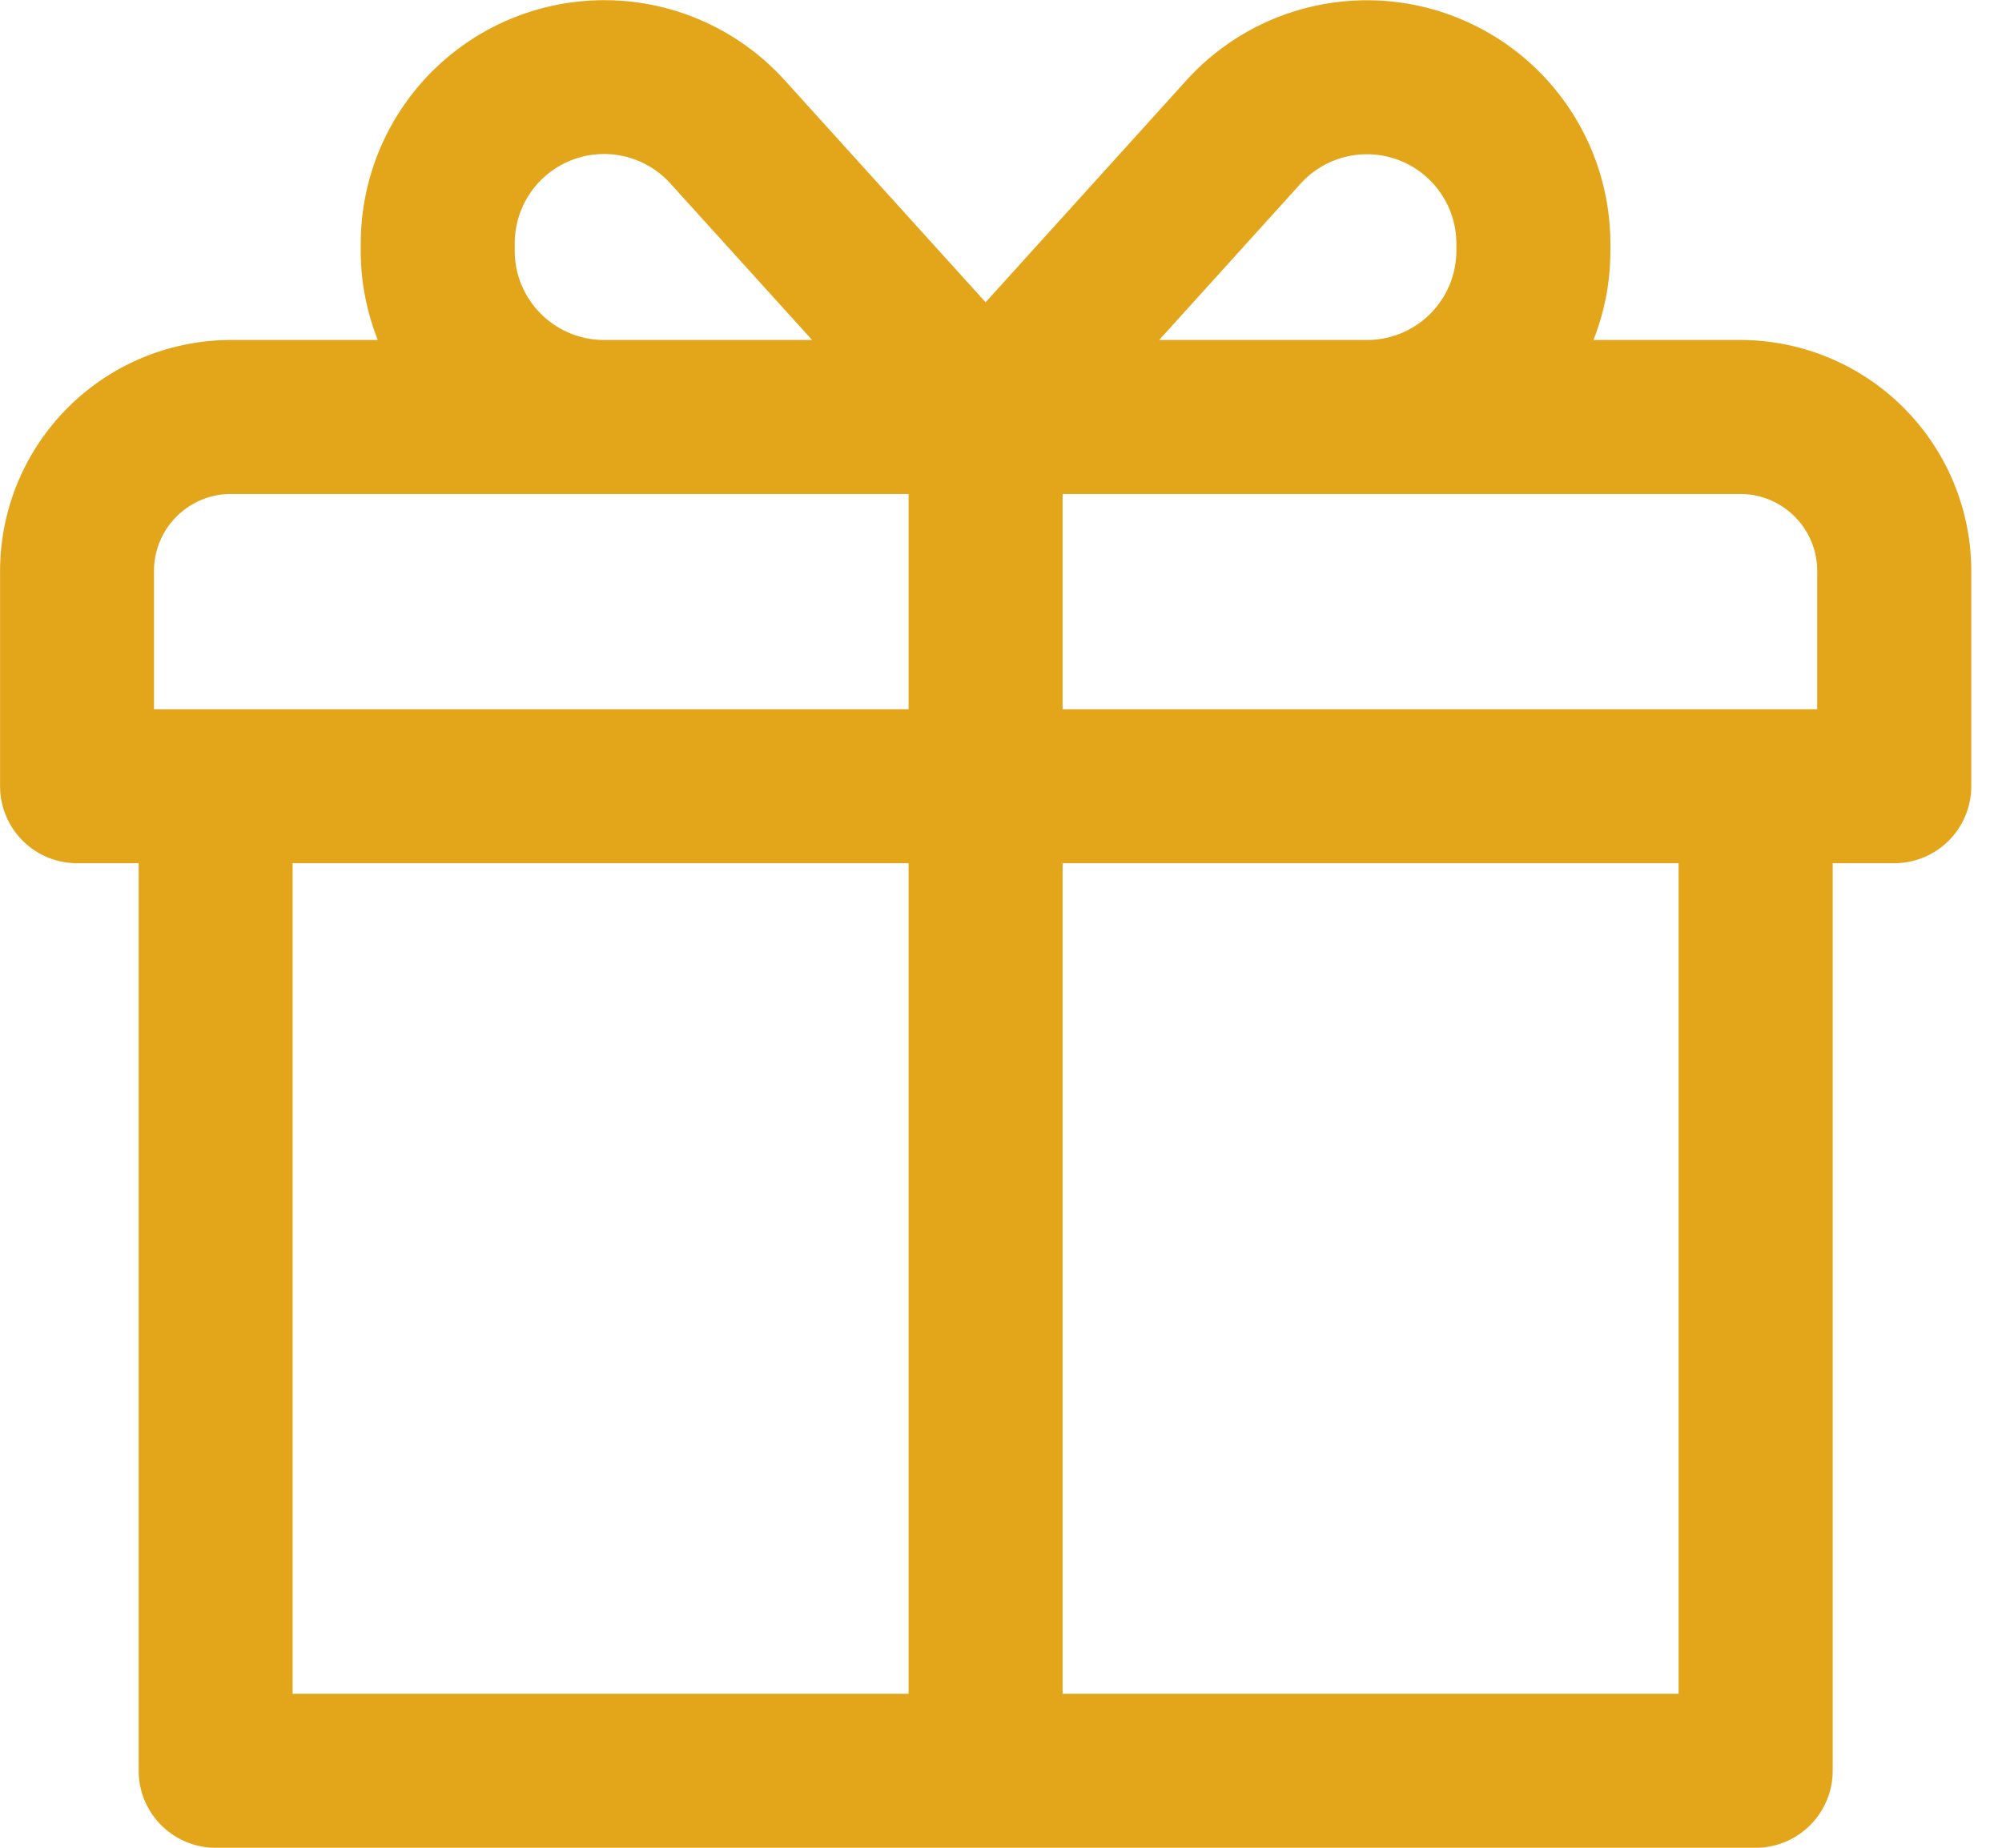 <svg width="26" height="24" viewBox="0 0 26 24" xmlns="http://www.w3.org/2000/svg">
    <path d="M22.601 4.416h-1.907c.142-.358.22-.749.22-1.157v-.101a3.162 3.162 0 0 0-5.503-2.118L12.8 3.926 10.189 1.04a3.162 3.162 0 0 0-5.504 2.118v.1c0 .41.08.8.221 1.158H3a3.002 3.002 0 0 0-2.999 3v2.796a1 1 0 0 0 1 1h.8V23a1 1 0 0 0 1 1h20a1 1 0 0 0 1-1V11.212h.8a1 1 0 0 0 1-1V7.415a3.002 3.002 0 0 0-2.999-2.999zm.999 3v1.796h-9.8V6.416h8.801a1 1 0 0 1 .999 1zm-6.706-5.034a1.162 1.162 0 0 1 2.02.776v.1a1.16 1.16 0 0 1-1.16 1.158h-2.7l1.84-2.034zm-10.209.877v-.101a1.16 1.16 0 0 1 2.02-.776l1.842 2.034H7.845c-.64 0-1.16-.52-1.16-1.157zM2 7.415a1 1 0 0 1 .999-.999H11.8v2.796H2V7.415zm1.8 3.797h8V22h-8V11.212zM21.8 22h-8V11.212h8V22z" fill="#E3A51A" fill-rule="nonzero"/>
</svg>
